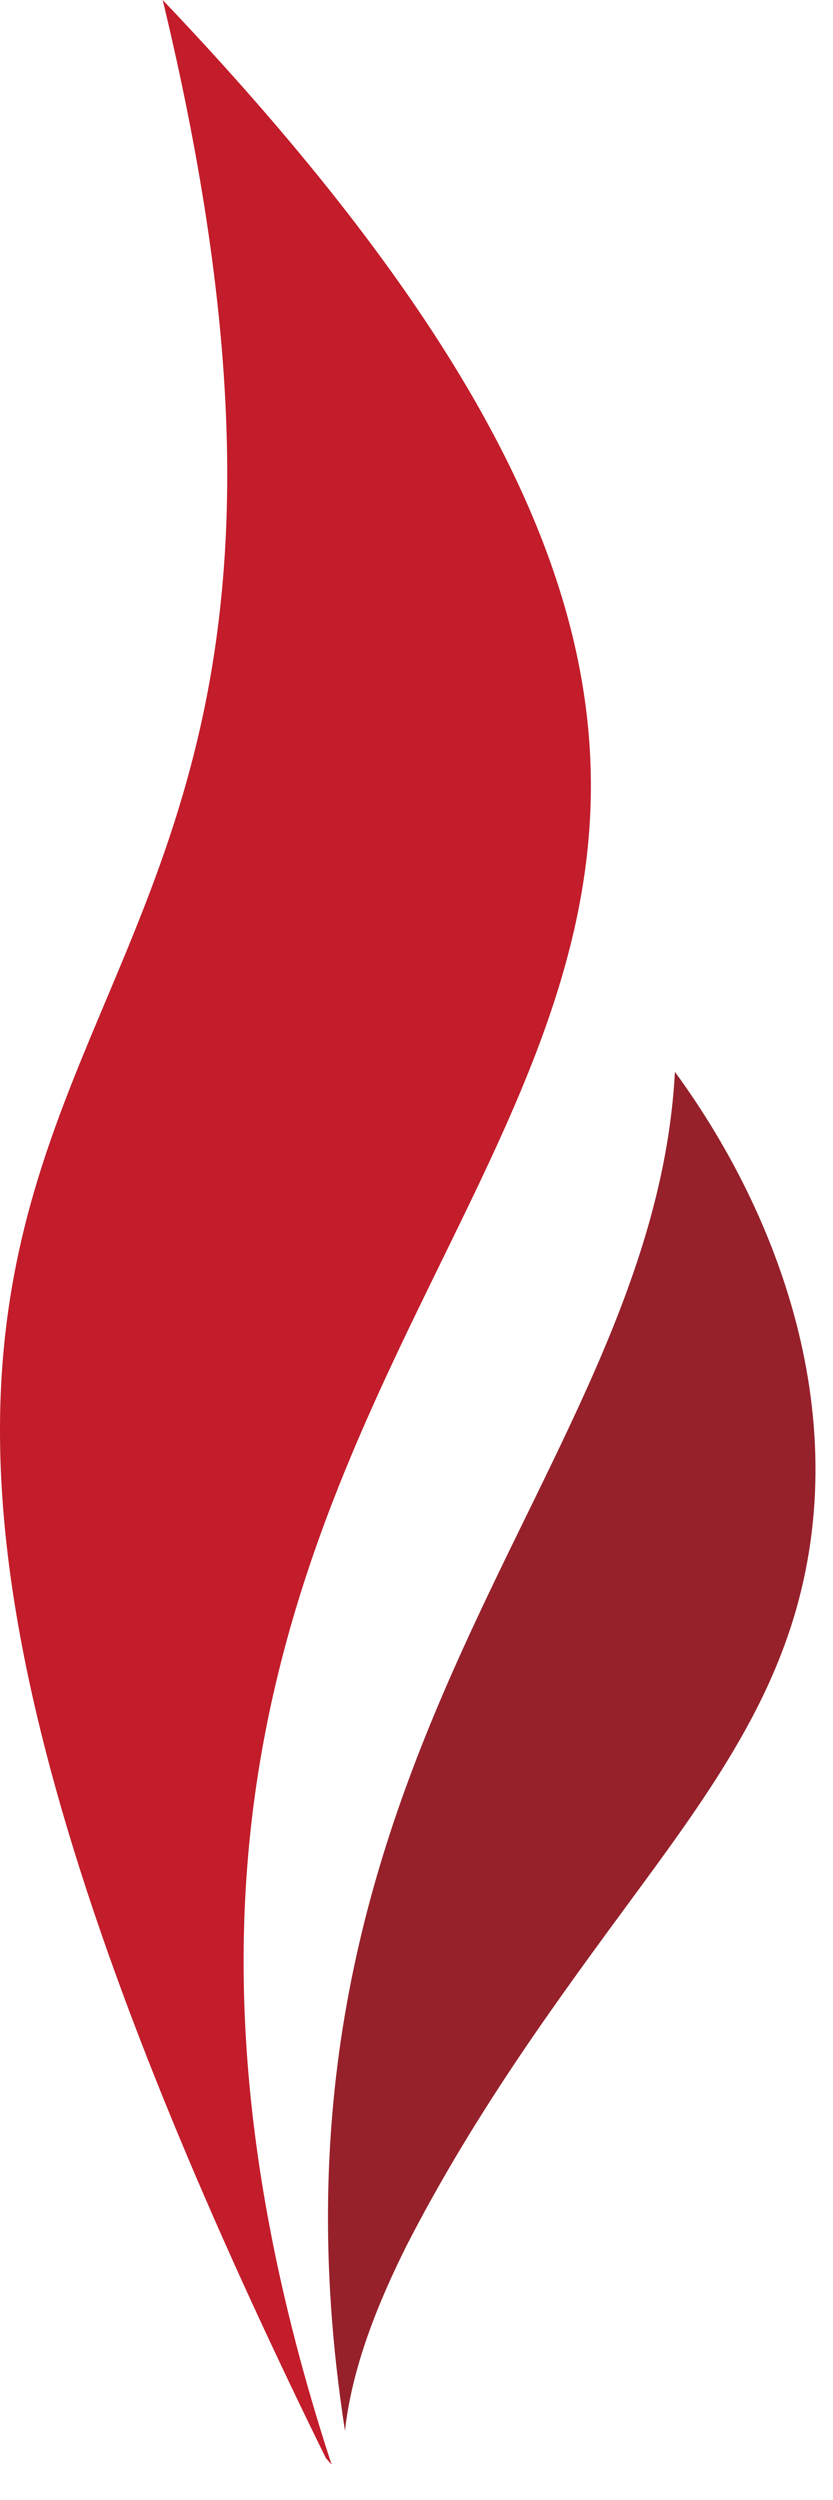 <?xml version="1.0" encoding="UTF-8"?> <svg xmlns="http://www.w3.org/2000/svg" width="22" height="66" viewBox="0 0 22 66" fill="none"> <path fill-rule="evenodd" clip-rule="evenodd" d="M4.297 0C32.58 29.712 -2.498 30.498 8.733 64.989C8.733 65.021 8.765 65.021 8.765 65.052C8.702 65.021 8.67 64.958 8.607 64.895C-12.25 22.481 12.414 33.674 4.297 0Z" fill="#C31C2A"></path> <path fill-rule="evenodd" clip-rule="evenodd" d="M17.825 28.297C20.814 32.385 22.733 38.076 20.688 43.515C19.744 46.062 17.982 48.357 16.441 50.464C14.333 53.325 12.414 56.029 10.747 59.267C9.992 60.776 9.299 62.474 9.111 64.172C6.342 46.345 17.259 38.956 17.825 28.297Z" fill="#96212B"></path> </svg> 